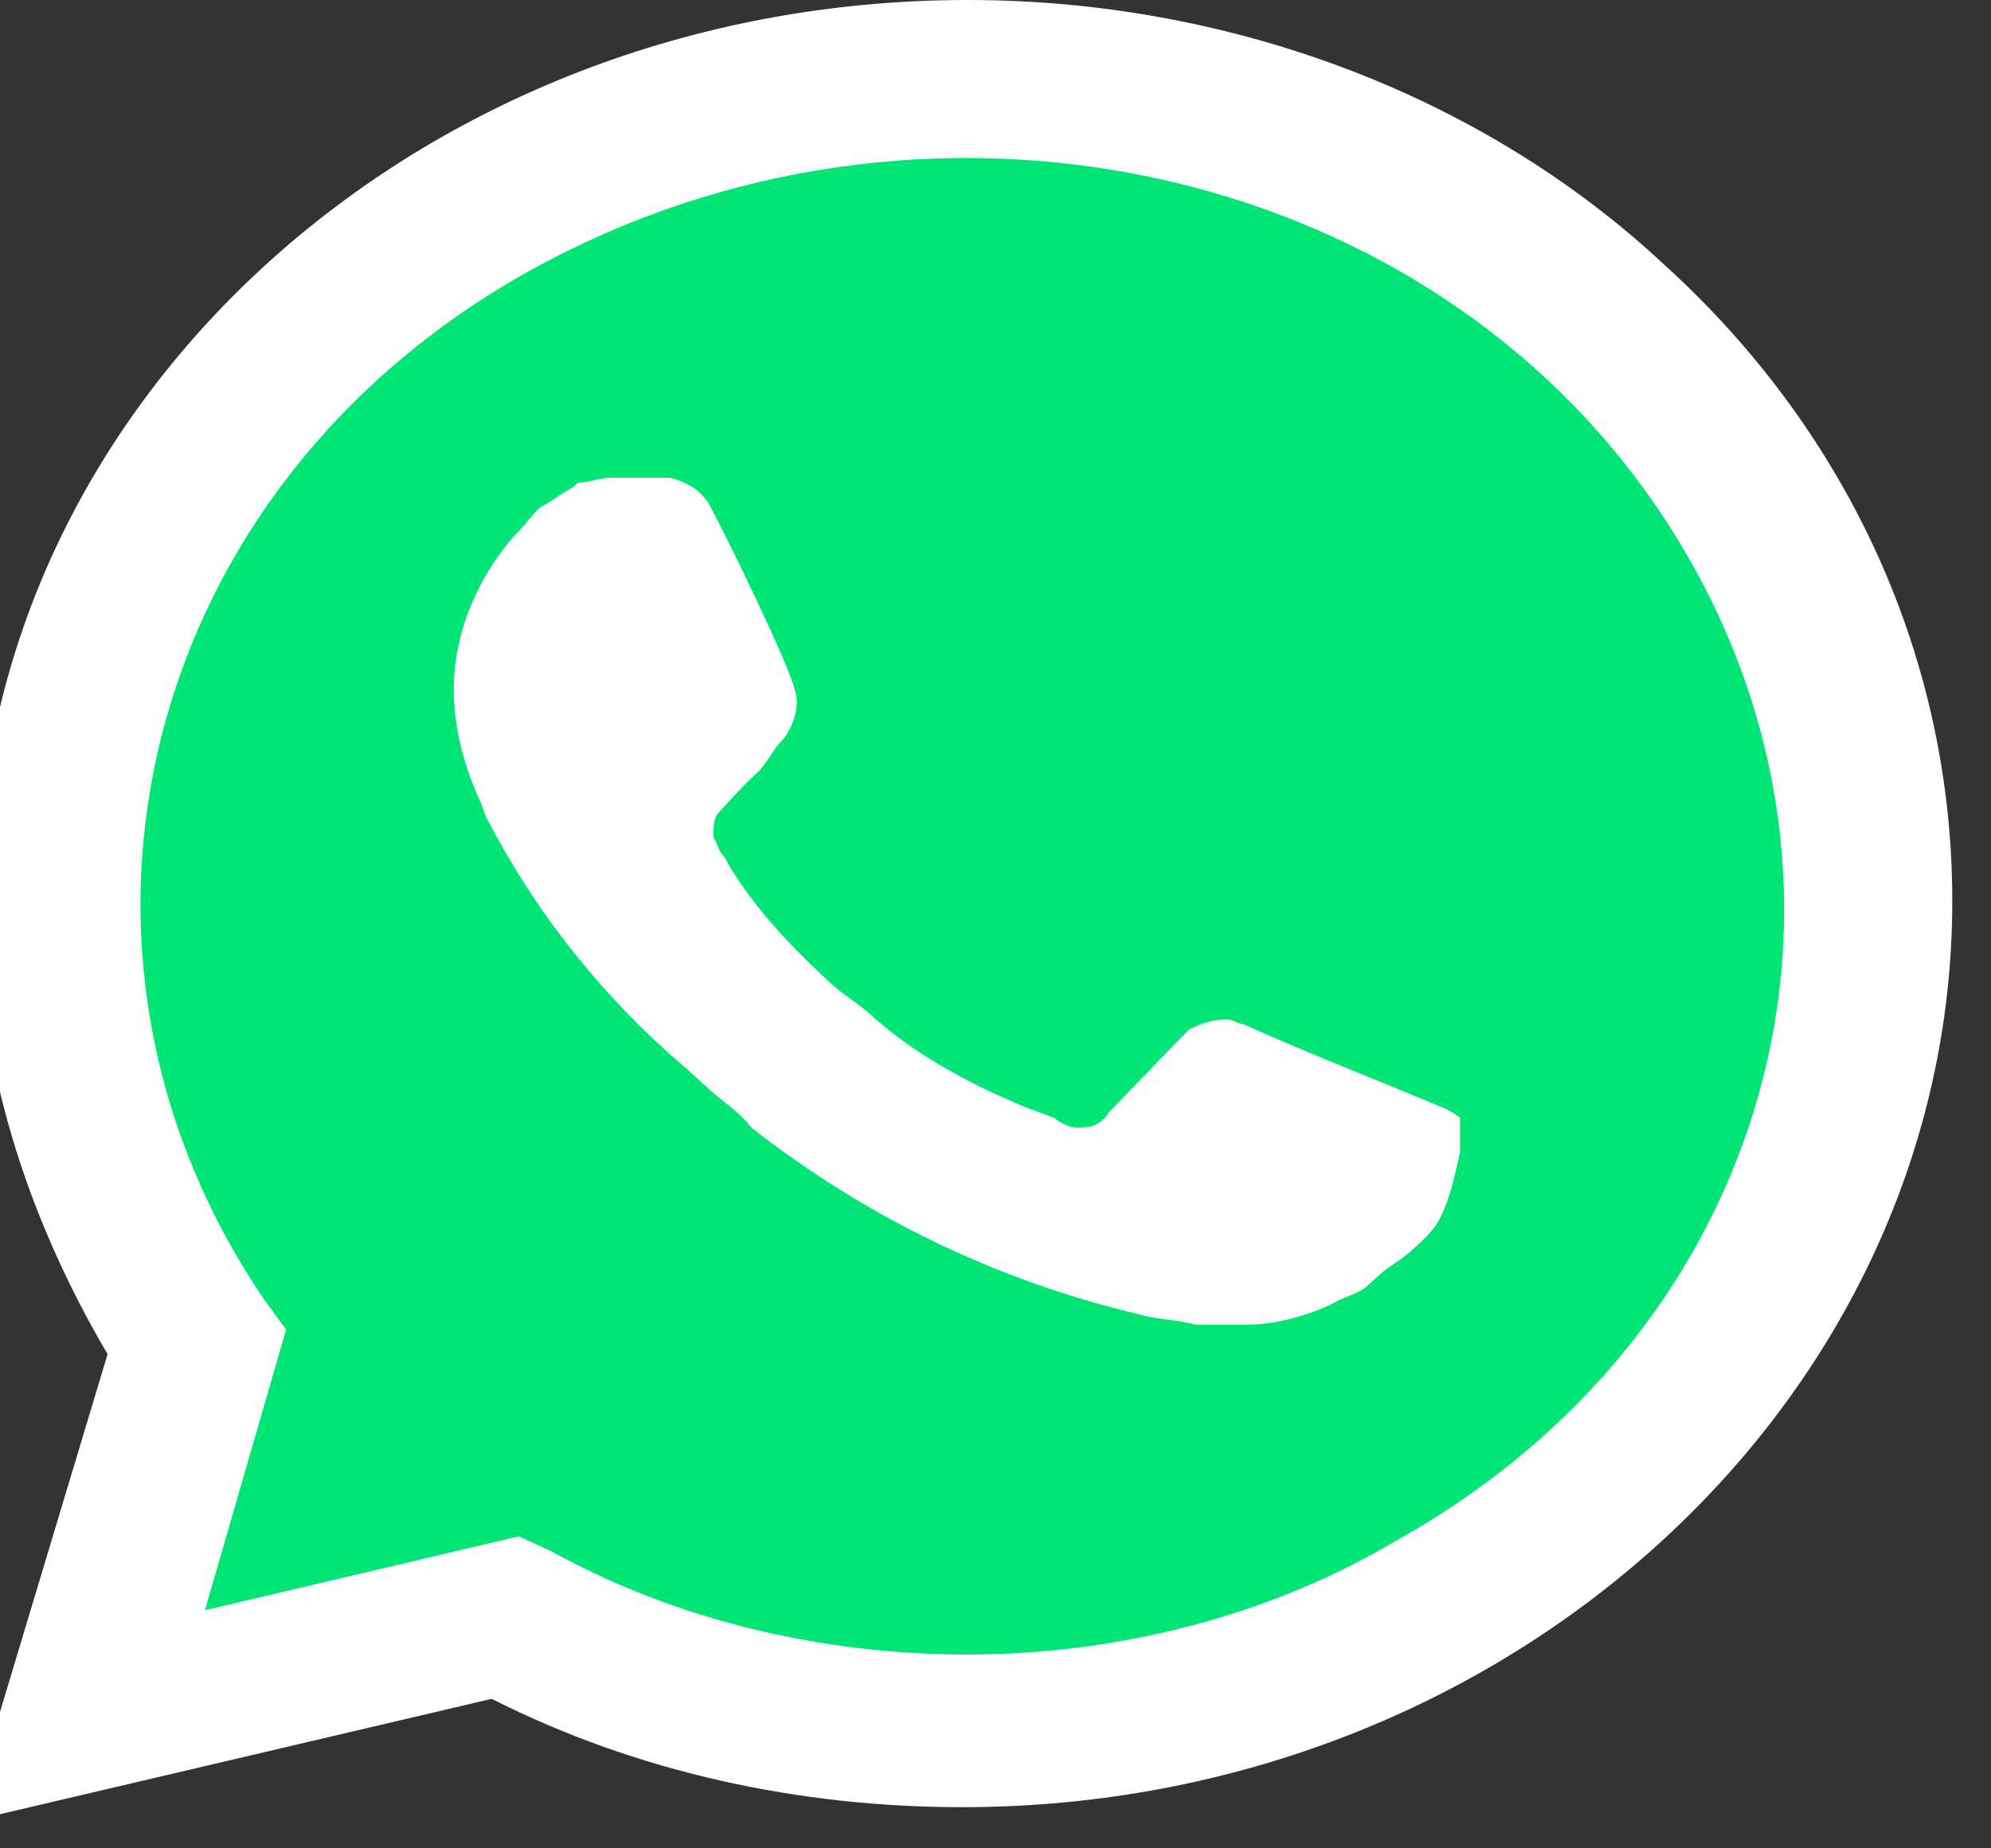 <svg width="56" height="52" viewBox="0 0 56 52" fill="none" xmlns="http://www.w3.org/2000/svg">
<rect x="0" y="0" width="56" height="52" fill="#333333" stroke="none"/>
<g clip-path="url(#clip0_81_549)">
<path d="M14.357 44.054L15.269 44.469C19.074 46.547 23.334 47.517 27.594 47.517C40.984 47.517 51.94 37.543 51.94 25.352C51.94 19.533 49.353 13.854 44.788 9.697C40.224 5.541 34.137 3.186 27.594 3.186C14.204 3.186 3.249 13.161 3.401 25.49C3.401 29.646 4.771 33.664 7.053 37.127L7.662 37.958L5.227 46.132L14.357 44.054Z" fill="#00E676"/>
<path d="M46.847 7.481C41.674 2.632 34.522 0 27.219 0C11.699 0 -0.778 11.498 -0.626 25.49C-0.626 29.923 0.743 34.218 3.026 38.097L-0.931 51.258L13.829 47.794C17.937 49.872 22.502 50.842 27.067 50.842C42.434 50.842 54.911 39.344 54.911 25.352C54.911 18.564 52.02 12.191 46.847 7.481H46.847ZM27.219 46.548C23.11 46.548 19.002 45.578 15.502 43.639L14.589 43.223L5.764 45.301L8.047 37.404L7.438 36.573C0.743 26.737 3.938 13.715 14.894 7.619C25.849 1.524 40 4.433 46.695 14.408C53.39 24.382 50.194 37.266 39.239 43.361C35.739 45.439 31.479 46.547 27.219 46.547V46.548ZM40.608 31.171L38.935 30.478C38.935 30.478 36.5 29.508 34.979 28.815C34.827 28.815 34.674 28.677 34.522 28.677C34.066 28.677 33.761 28.815 33.457 28.954C33.457 28.954 33.305 29.092 31.175 31.309C31.023 31.586 30.718 31.725 30.414 31.725H30.262C30.11 31.725 29.805 31.586 29.653 31.448L28.892 31.17C27.218 30.478 25.697 29.646 24.48 28.538C24.175 28.261 23.719 27.984 23.415 27.707C22.349 26.737 21.284 25.629 20.524 24.382L20.372 24.105C20.219 23.967 20.219 23.828 20.067 23.551C20.067 23.274 20.067 22.997 20.219 22.858C20.219 22.858 20.828 22.166 21.284 21.75C21.589 21.473 21.741 21.057 22.045 20.78C22.349 20.365 22.502 19.811 22.349 19.395C22.197 18.702 20.372 14.962 19.915 14.131C19.611 13.715 19.306 13.577 18.85 13.438H17.176C16.872 13.438 16.568 13.577 16.263 13.577L16.111 13.715C15.807 13.854 15.502 14.131 15.198 14.269C14.894 14.546 14.742 14.823 14.437 15.101C13.372 16.347 12.764 17.871 12.764 19.395C12.764 20.503 13.068 21.611 13.524 22.581L13.677 22.997C15.046 25.629 16.872 27.984 19.306 30.062L19.915 30.616C20.372 31.032 20.828 31.309 21.132 31.724C24.328 34.218 27.979 36.019 32.088 36.989C32.544 37.127 33.153 37.127 33.609 37.266H35.131C35.892 37.266 36.804 36.989 37.413 36.712C37.87 36.435 38.174 36.435 38.478 36.158L38.783 35.88C39.087 35.603 39.391 35.465 39.696 35.188C40 34.911 40.304 34.634 40.456 34.357C40.761 33.803 40.913 33.11 41.065 32.417V31.448C41.065 31.448 40.913 31.309 40.608 31.171Z" fill="white"/>
</g>
<defs>
<clipPath id="clip0_81_549">
<rect width="55.842" height="51.258" fill="white"/>
</clipPath>
</defs>
</svg>
